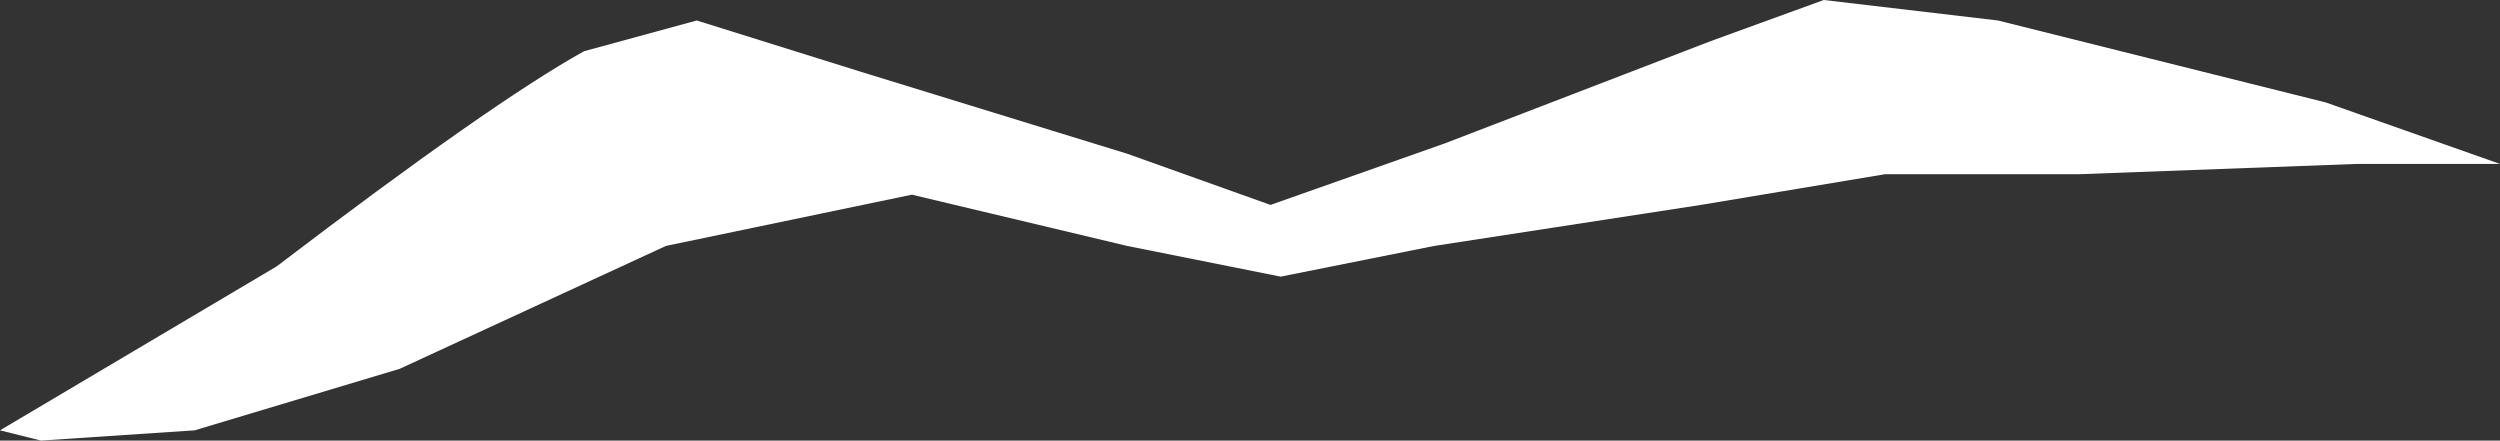 <?xml version="1.0" encoding="UTF-8" standalone="no"?>
<svg xmlns:xlink="http://www.w3.org/1999/xlink" height="2.15px" width="12.2px" xmlns="http://www.w3.org/2000/svg">
  <rect width="100%" height="100%" fill="#333333" stroke="none"/>
  <g transform="matrix(1.0, 0.0, 0.0, 1.0, 0.0, 0.1)">
    <path d="M11.35 0.4 L12.2 0.7 11.5 0.7 10.15 0.75 9.2 0.75 8.3 0.9 7.0 1.1 6.25 1.25 5.5 1.1 4.45 0.85 3.25 1.1 1.95 1.7 0.95 2.0 0.2 2.05 0.0 2.0 1.35 1.2 Q2.4 0.4 2.85 0.15 L3.4 0.0 4.2 0.25 5.5 0.65 6.2 0.9 7.05 0.6 8.35 0.1 8.9 -0.1 9.75 0.0 11.35 0.4" fill="#ffffff" fill-rule="evenodd" stroke="none"/>
  </g>
</svg>
